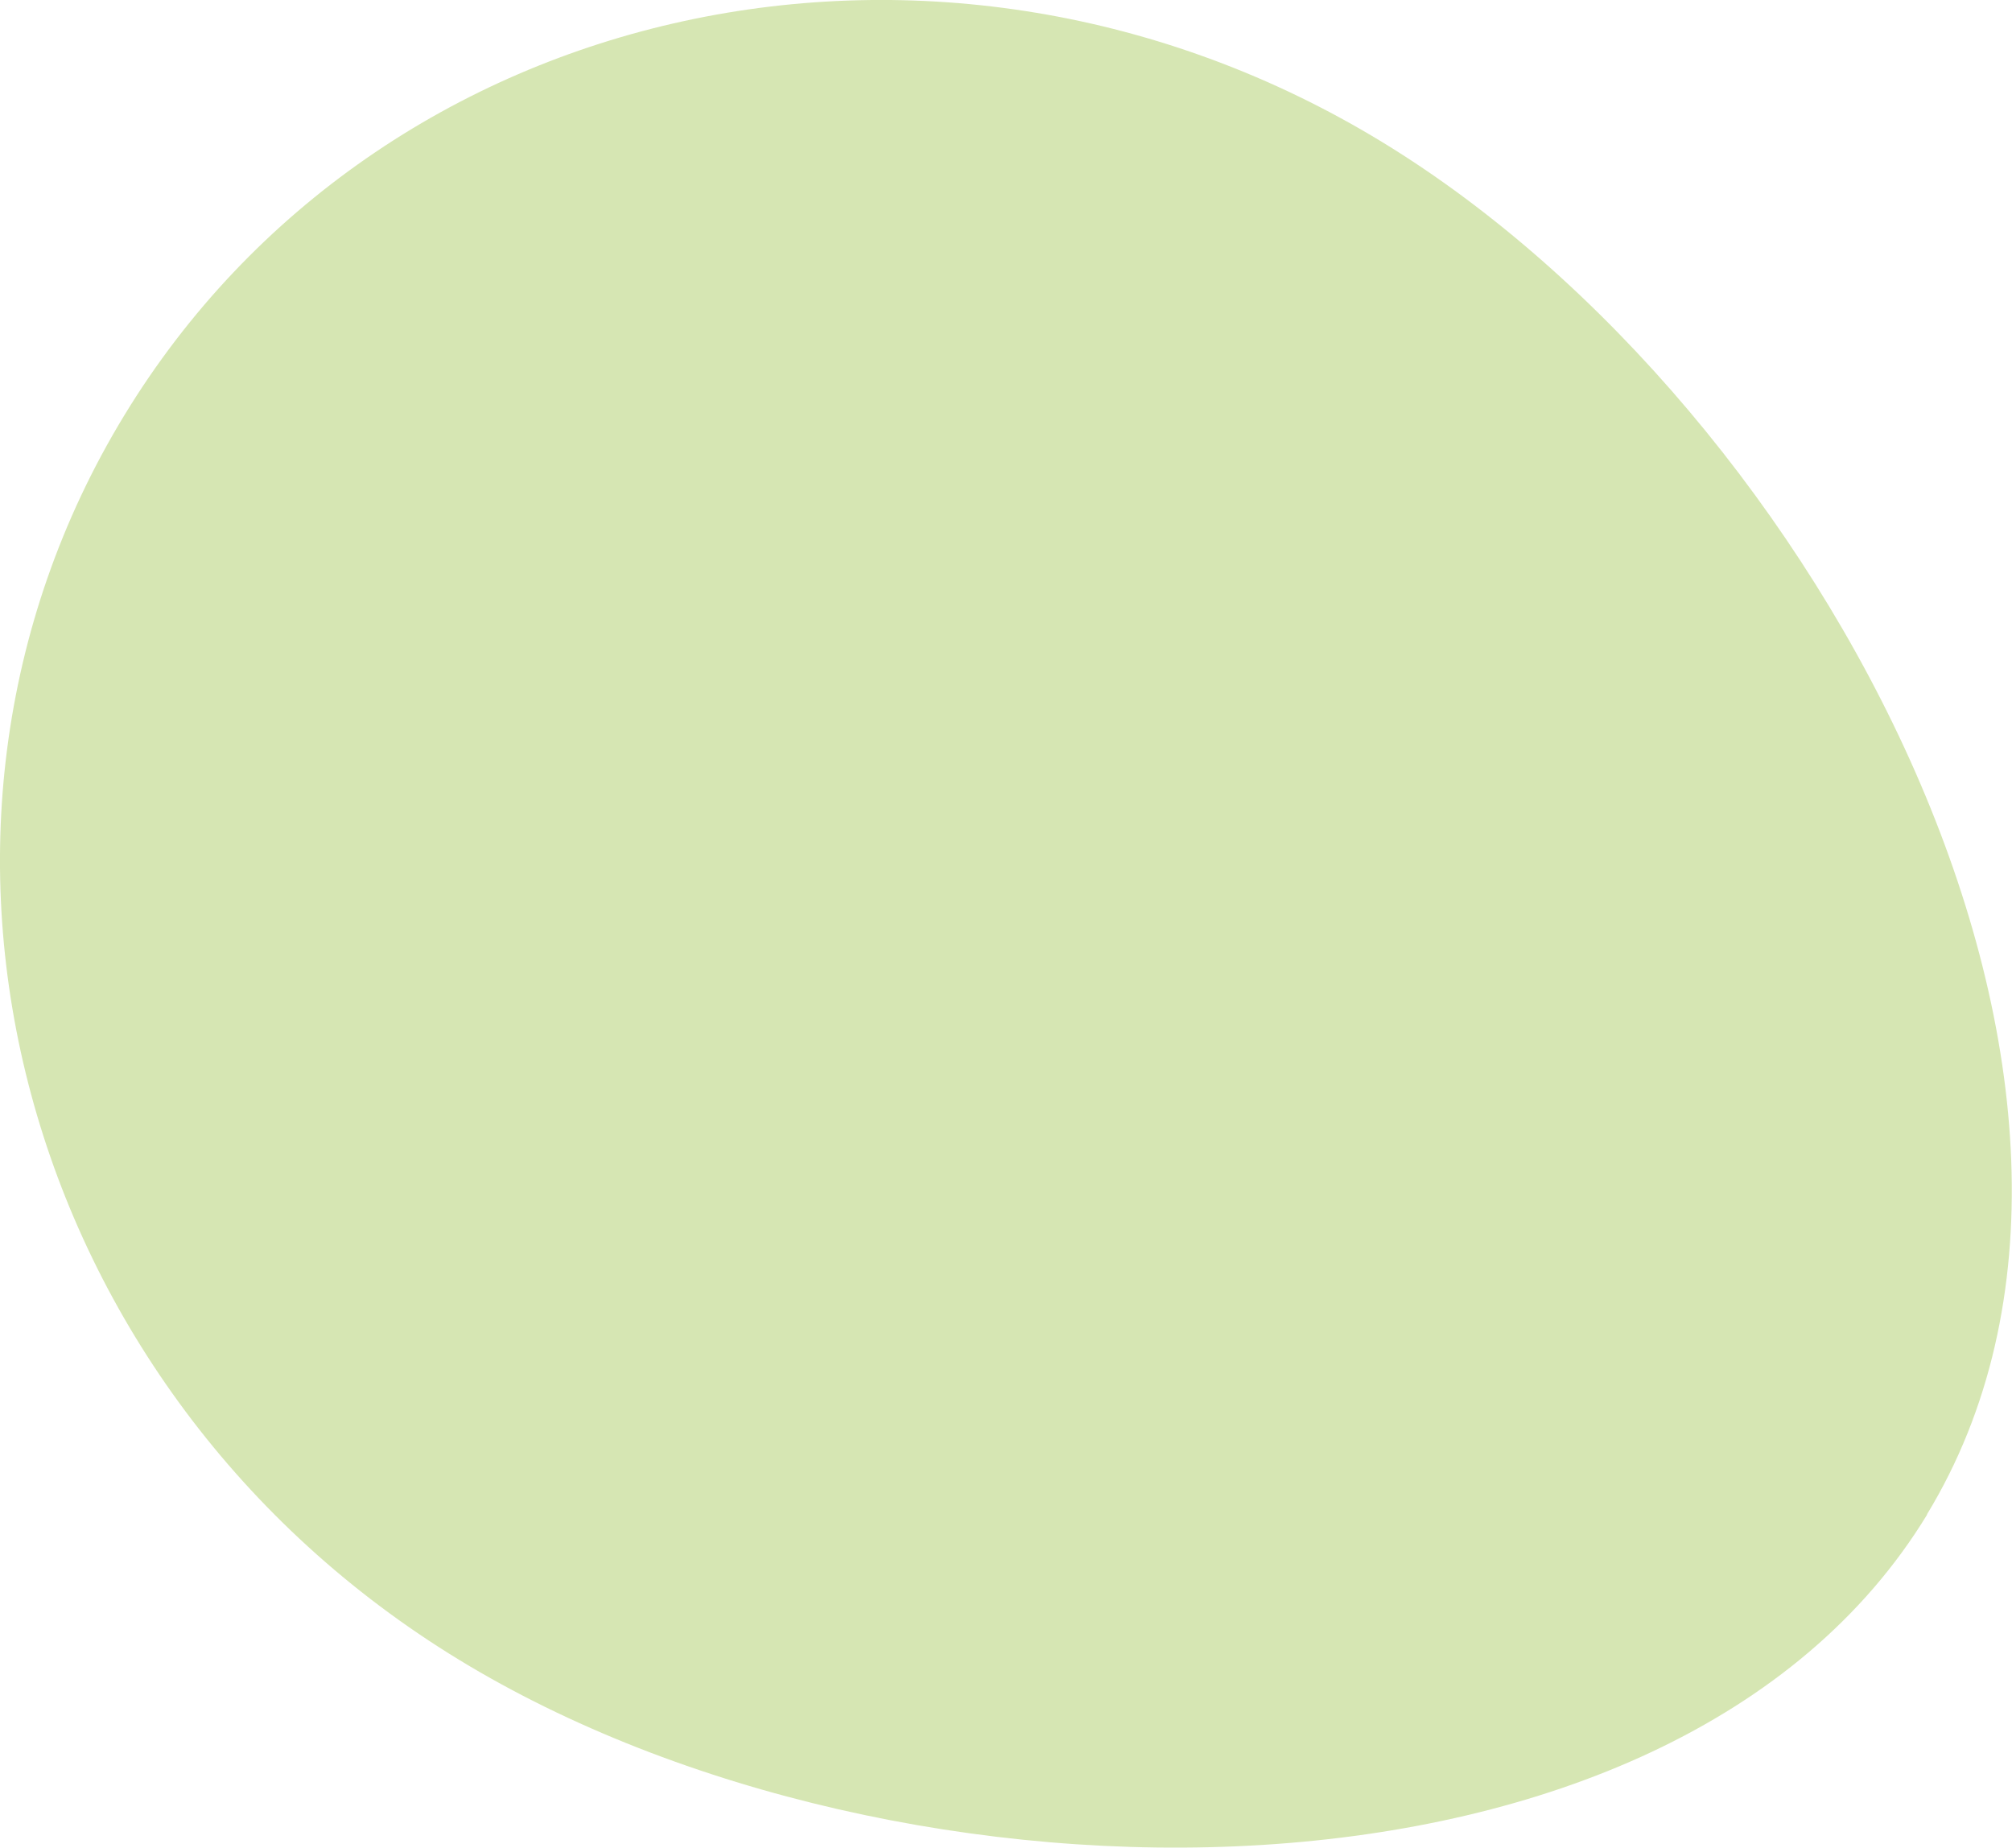 <svg xmlns="http://www.w3.org/2000/svg" width="208" height="191" viewBox="0 0 208 191" fill="none"><g clip-path="url(#clip0_7037_12572)"><path d="M199.235 156.549C172.879 199.866 92.952 199.314 47.472 171.581C1.992 143.879 -13.515 86.266 12.841 42.949C39.197 -0.368 97.427 -13.038 142.906 14.695C188.386 42.427 225.561 113.232 199.205 156.549H199.235Z" fill="#d6e6b3"></path></g><defs><clipPath id="clip0_7037_12572"><rect width="208" height="191" fill="white"></rect></clipPath></defs></svg>